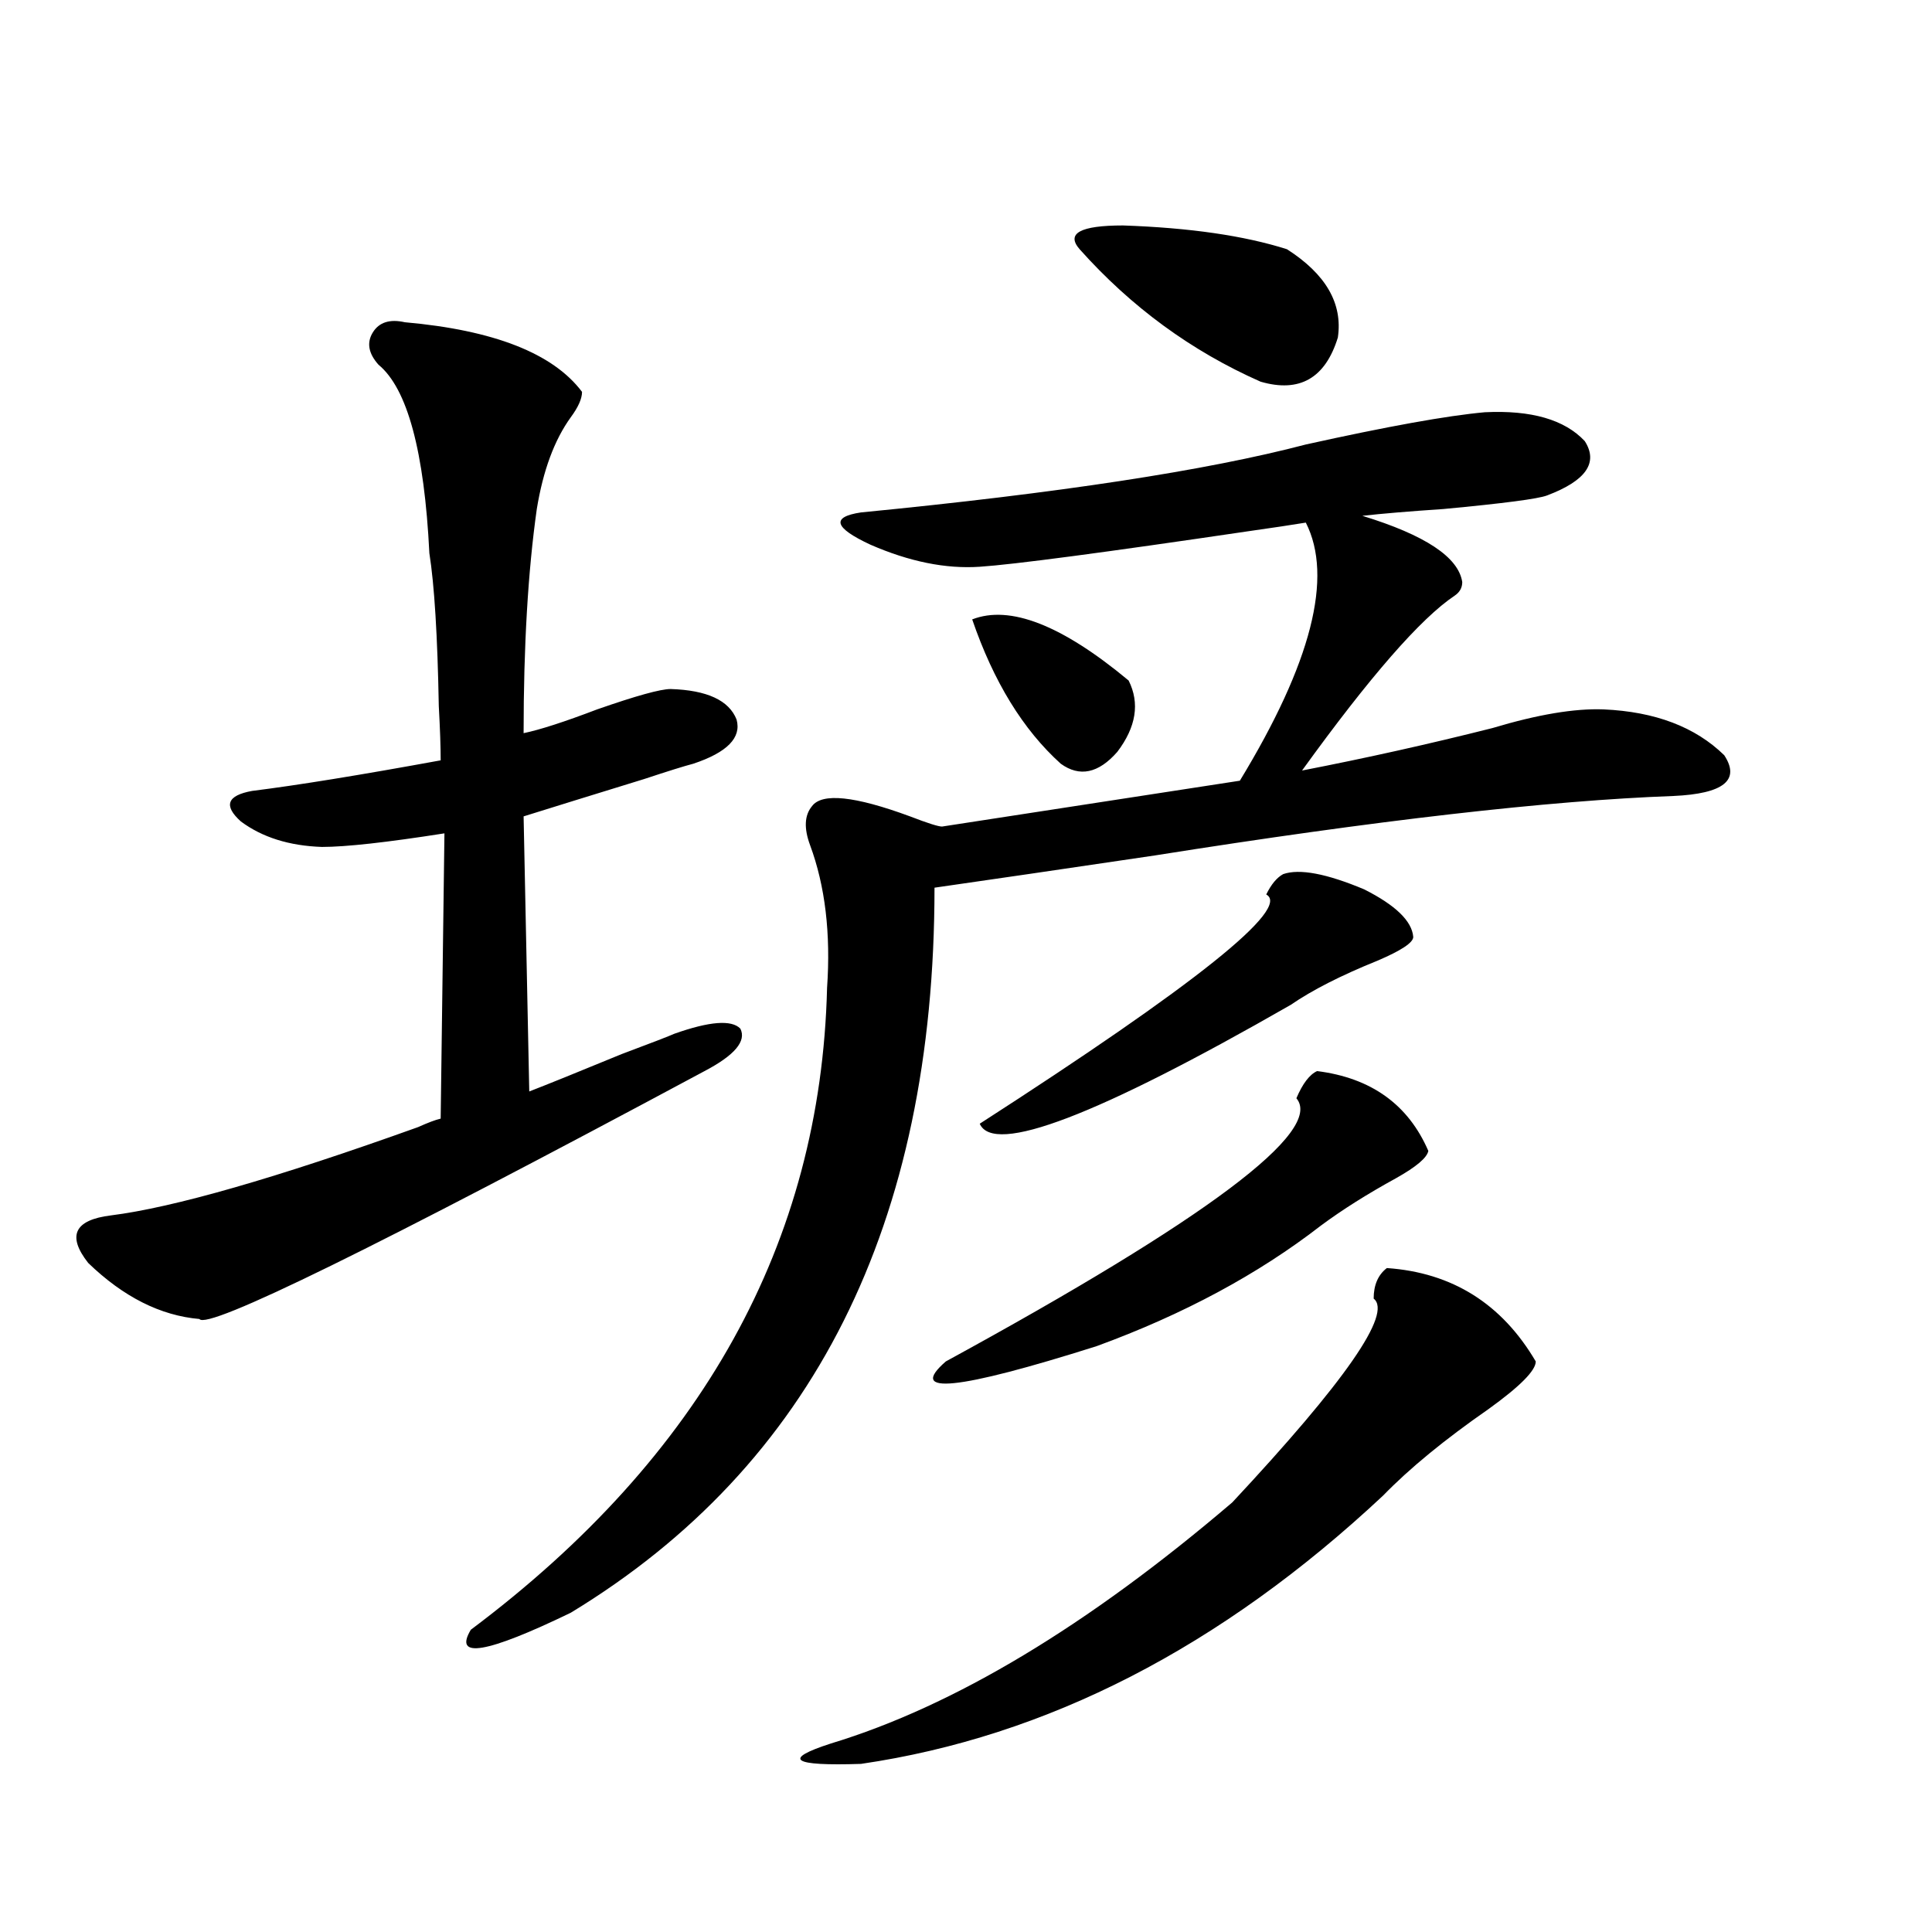 <?xml version="1.0" encoding="utf-8"?>
<!-- Generator: Adobe Illustrator 16.0.0, SVG Export Plug-In . SVG Version: 6.00 Build 0)  -->
<!DOCTYPE svg PUBLIC "-//W3C//DTD SVG 1.1//EN" "http://www.w3.org/Graphics/SVG/1.1/DTD/svg11.dtd">
<svg version="1.1" id="图层_1" xmlns="http://www.w3.org/2000/svg" xmlns:xlink="http://www.w3.org/1999/xlink" x="0px" y="0px"
	 width="1000px" height="1000px" viewBox="0 0 1000 1000" enable-background="new 0 0 1000 1000" xml:space="preserve">
<path d="M209.556,166.793c46.173,4.106,76.736,16.123,91.705,36.035c0,3.516-1.951,7.91-5.854,13.184
	c-8.46,11.728-14.313,27.548-17.561,47.461c-4.558,32.231-6.829,70.903-6.829,116.016c8.445-1.758,21.128-5.85,38.048-12.305
	c20.152-7.031,32.835-10.547,38.048-10.547c18.856,0.591,30.243,5.864,34.146,15.82c2.592,9.38-4.878,17.001-22.438,22.852
	c-4.558,1.181-13.018,3.818-25.365,7.91c-26.676,8.212-47.483,14.653-62.438,19.336l2.927,142.383
	c9.101-3.516,25.03-9.956,47.804-19.336c15.609-5.85,24.71-9.366,27.316-10.547c18.201-6.441,29.588-7.32,34.146-2.637
	c3.247,6.455-2.927,13.774-18.536,21.973c-170.407,91.406-257.555,134.184-261.457,128.32c-20.167-1.758-39.358-11.426-57.56-29.004
	c-11.066-14.063-7.164-22.261,11.707-24.609c32.515-4.092,85.517-19.336,159.021-45.703c5.198-2.334,9.101-3.804,11.707-4.395
	l1.951-147.656c-29.923,4.697-51.065,7.031-63.413,7.031c-16.92-0.577-30.898-4.971-41.95-13.184
	c-9.115-8.198-7.164-13.472,5.854-15.82c23.414-2.925,55.929-8.198,97.559-15.82c0-7.031-0.335-16.397-0.976-28.125
	c-0.655-36.323-2.286-62.691-4.878-79.102c-2.606-52.734-11.387-85.254-26.341-97.559c-5.213-5.85-6.188-11.426-2.927-16.699
	C196.218,166.793,201.751,165.035,209.556,166.793z M768.566,213.375c24.055-1.167,41.295,3.818,51.706,14.941
	c7.149,11.137,0.641,20.517-19.512,28.125c-4.558,1.758-22.438,4.106-53.657,7.031c-17.561,1.181-31.554,2.348-41.95,3.516
	c32.515,9.97,49.755,21.396,51.706,34.277c0,2.939-1.311,5.273-3.902,7.031c-17.561,11.728-43.901,41.899-79.022,90.527
	c33.17-6.441,66.005-13.76,98.534-21.973c23.414-7.031,42.591-10.245,57.56-9.668c26.661,1.181,47.469,9.091,62.438,23.73
	c8.445,12.895-0.335,19.927-26.341,21.094c-64.389,2.348-153.822,12.607-268.286,30.762c-47.483,7.031-85.531,12.607-114.144,16.699
	c0,174.023-62.772,299.13-188.288,375.293c-43.581,21.094-60.821,24.019-51.706,8.789
	c119.662-89.648,181.124-200.391,184.386-332.227c1.951-28.125-0.976-52.734-8.78-73.828c-3.262-8.789-2.927-15.518,0.976-20.215
	c5.198-7.031,22.104-5.273,50.73,5.273c9.101,3.516,14.634,5.273,16.585,5.273l154.143-23.73
	c37.072-60.933,48.444-105.469,34.146-133.594c-7.164,1.181-16.92,2.637-29.268,4.395c-75.455,11.137-121.948,17.29-139.509,18.457
	c-17.561,1.181-36.432-2.637-56.584-11.426c-18.871-8.789-20.487-14.351-4.878-16.699c102.102-9.956,178.853-21.67,230.238-35.156
	C718.156,220.709,749.055,215.133,768.566,213.375z M717.836,656.344c33.811,2.348,59.511,18.457,77.071,48.34
	c0,4.697-8.14,12.895-24.39,24.609c-22.773,15.82-40.975,30.762-54.633,44.824c-83.9,78.511-173.989,124.805-270.237,138.867
	c-35.776,1.167-40.975-2.348-15.609-10.547c63.733-19.336,133-60.947,207.8-124.805c58.535-62.691,82.925-97.847,73.169-105.469
	C711.007,665.133,713.278,659.86,717.836,656.344z M681.739,554.391c27.957,3.516,47.148,17.29,57.56,41.309
	c-0.655,3.516-6.188,8.212-16.585,14.063c-14.969,8.212-27.972,16.411-39.023,24.609c-32.529,25.2-71.218,46.005-116.095,62.402
	c-72.193,22.852-98.214,25.488-78.047,7.91c135.271-73.828,195.758-119.229,181.459-136.23
	C674.255,560.845,677.837,556.149,681.739,554.391z M503.207,320.602c19.512-7.608,46.493,2.939,80.974,31.641
	c5.854,11.728,3.902,24.033-5.854,36.914c-9.756,11.137-19.512,13.184-29.268,6.152
	C529.548,377.731,514.259,352.833,503.207,320.602z M664.179,452.438c8.445-2.925,22.438-0.288,41.95,7.91
	c16.25,8.212,24.71,16.411,25.365,24.609c0,2.939-6.188,7.031-18.536,12.305c-18.871,7.622-33.825,15.244-44.877,22.852
	c-100.165,57.431-153.822,77.934-160.972,61.523c111.857-72.07,161.292-111.621,148.289-118.652
	C657.99,457.711,660.917,454.196,664.179,452.438z M558.815,129c-7.164-8.198,0.32-12.305,22.438-12.305
	c34.466,1.181,62.758,5.273,84.876,12.305c20.152,12.895,28.933,28.125,26.341,45.703c-6.509,21.094-19.847,28.716-39.999,22.852
	C616.695,181.735,585.477,158.883,558.815,129z"/>
</svg>
